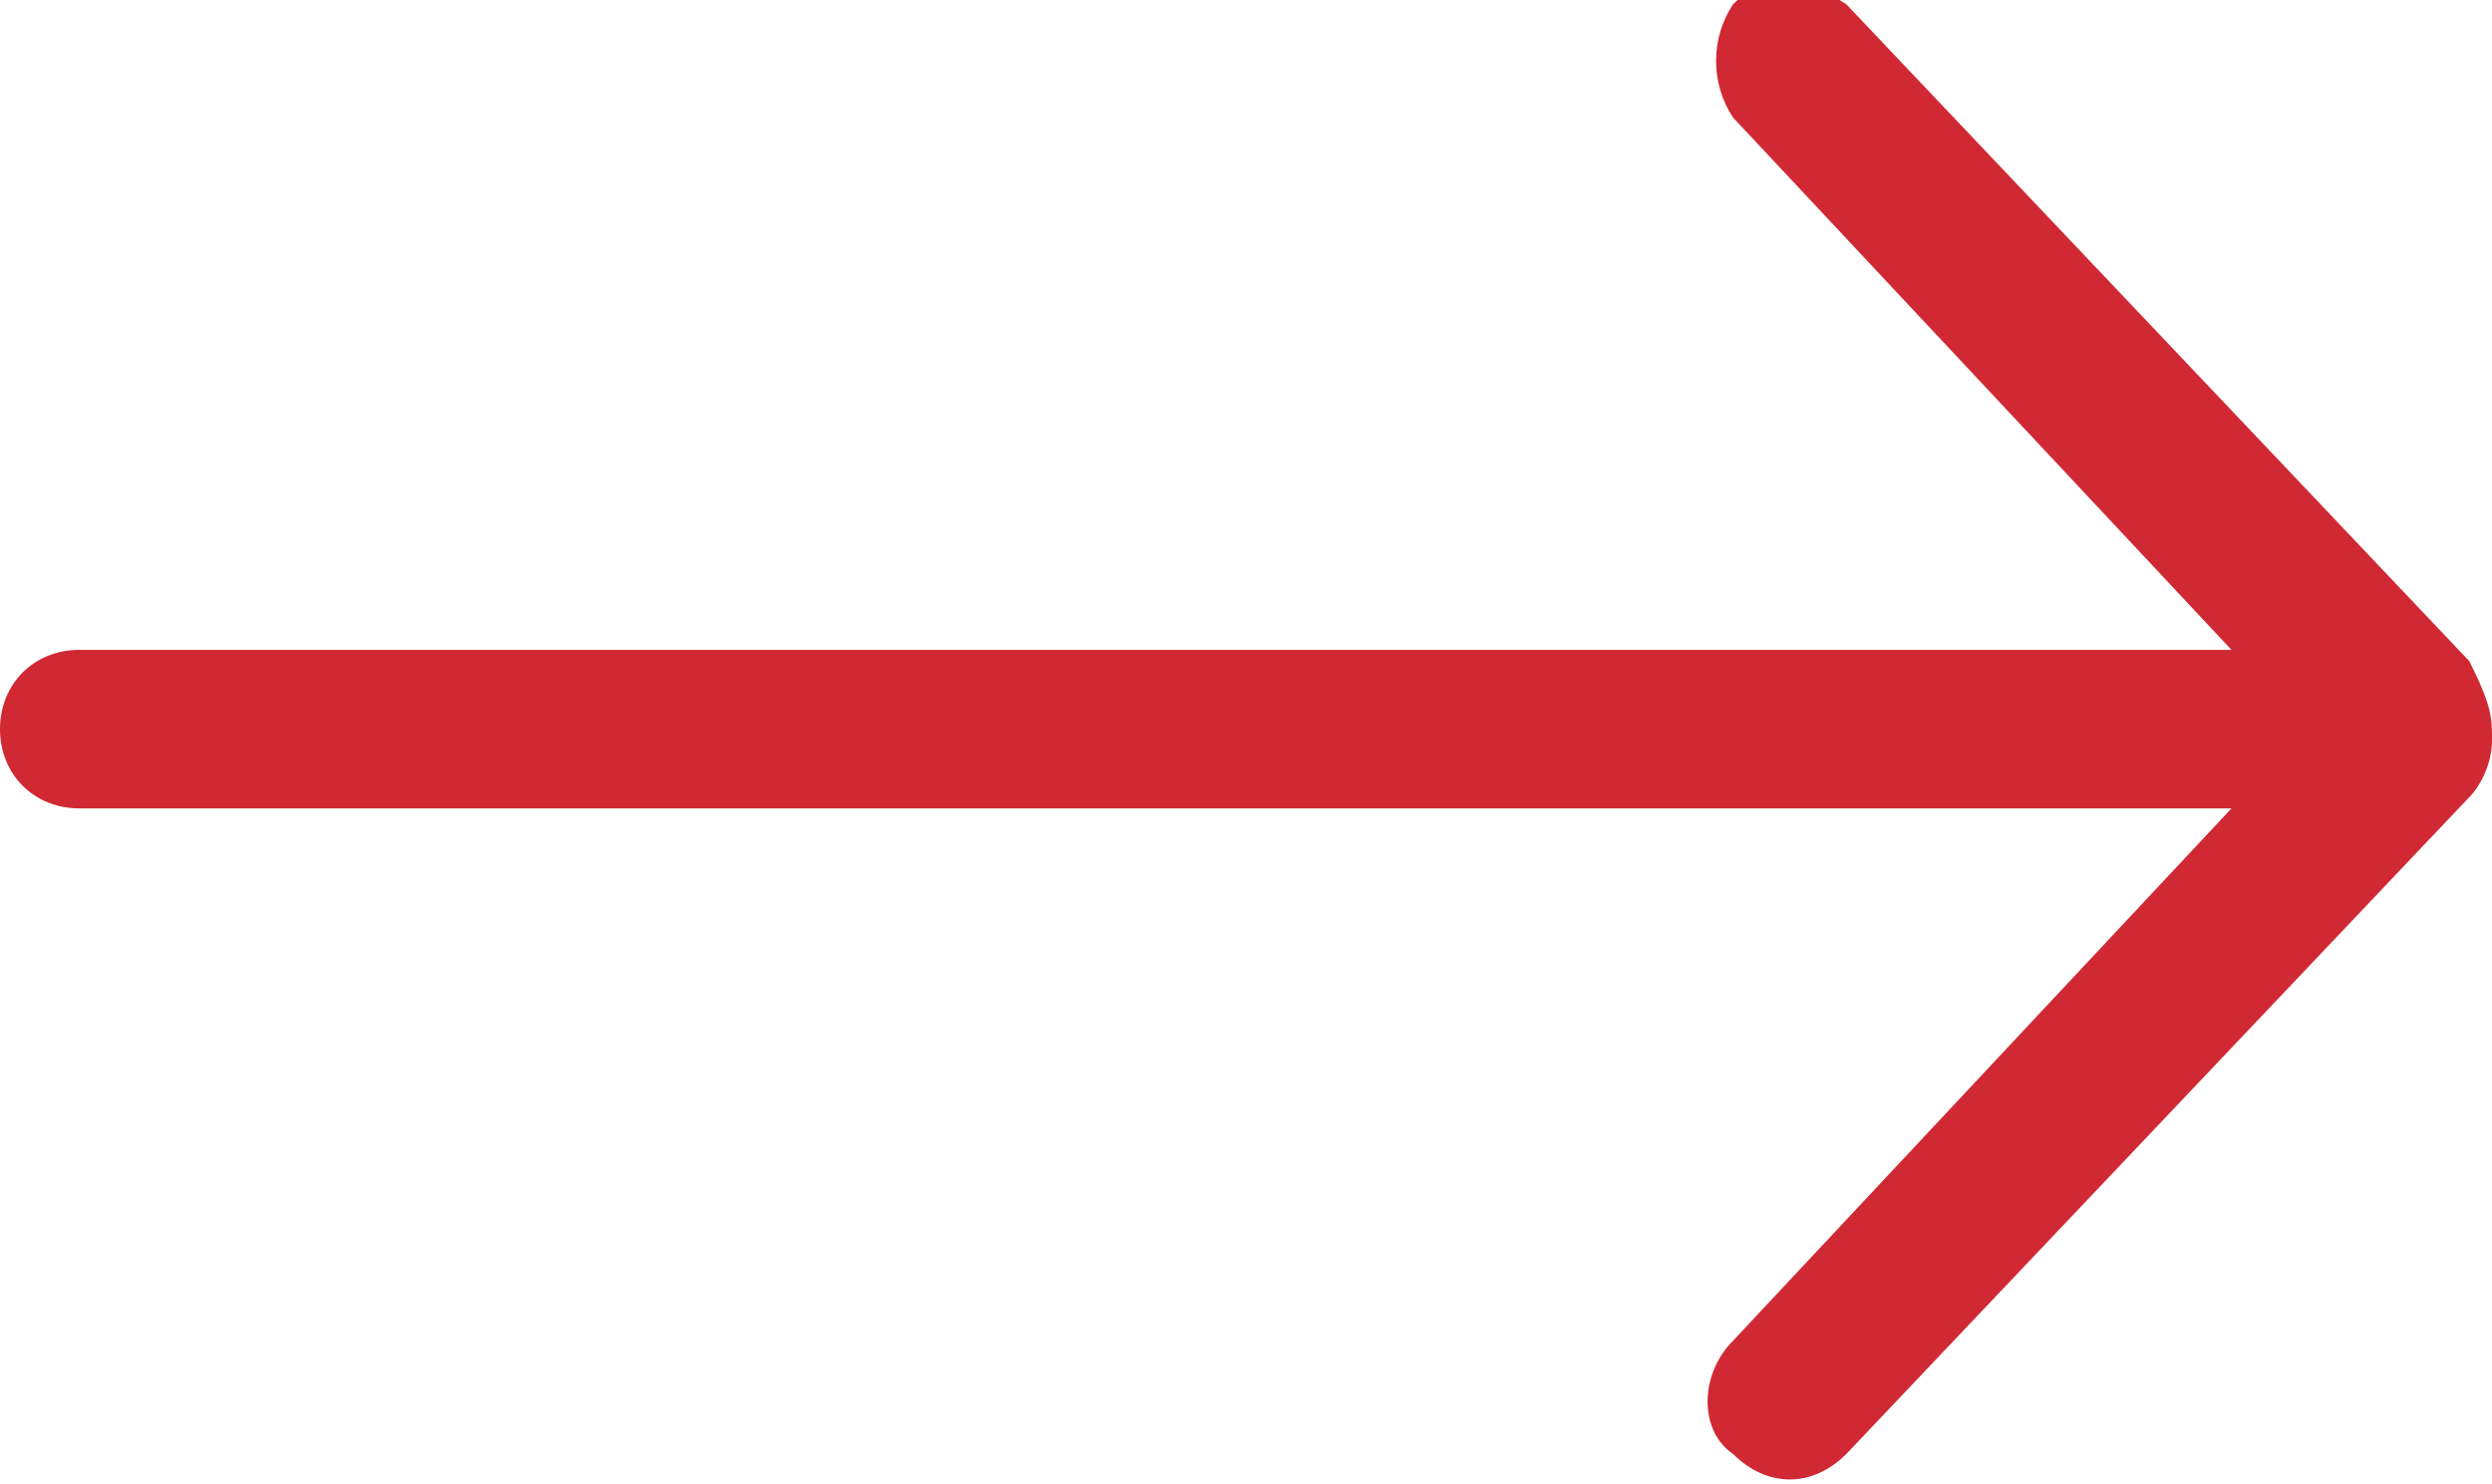 <?xml version="1.0" encoding="utf-8"?>
<!-- Generator: Adobe Illustrator 23.0.3, SVG Export Plug-In . SVG Version: 6.00 Build 0)  -->
<svg version="1.1" id="Layer_1" xmlns="http://www.w3.org/2000/svg" xmlns:xlink="http://www.w3.org/1999/xlink" x="0px" y="0px"
	 width="22px" height="13.1px" viewBox="0 0 22 13.1" style="enable-background:new 0 0 22 13.1;" xml:space="preserve">
<style type="text/css">
	.st0{fill:#d02934;}
</style>
<g transform="translate(0,-952.362)">
	<path class="st0" d="M22,958.9c0,0.2-0.1,0.4-0.2,0.5l-5.5,5.8c-0.3,0.3-0.7,0.3-1,0c-0.3-0.2-0.3-0.7,0-1l4.4-4.7h-19
		c-0.4,0-0.7-0.3-0.7-0.7c0-0.4,0.3-0.7,0.7-0.7h19l-4.4-4.7c-0.2-0.3-0.2-0.7,0-1c0.3-0.3,0.7-0.2,1,0l5.5,5.8
		C22,958.6,22,958.7,22,958.9z"/>
</g>
</svg>
